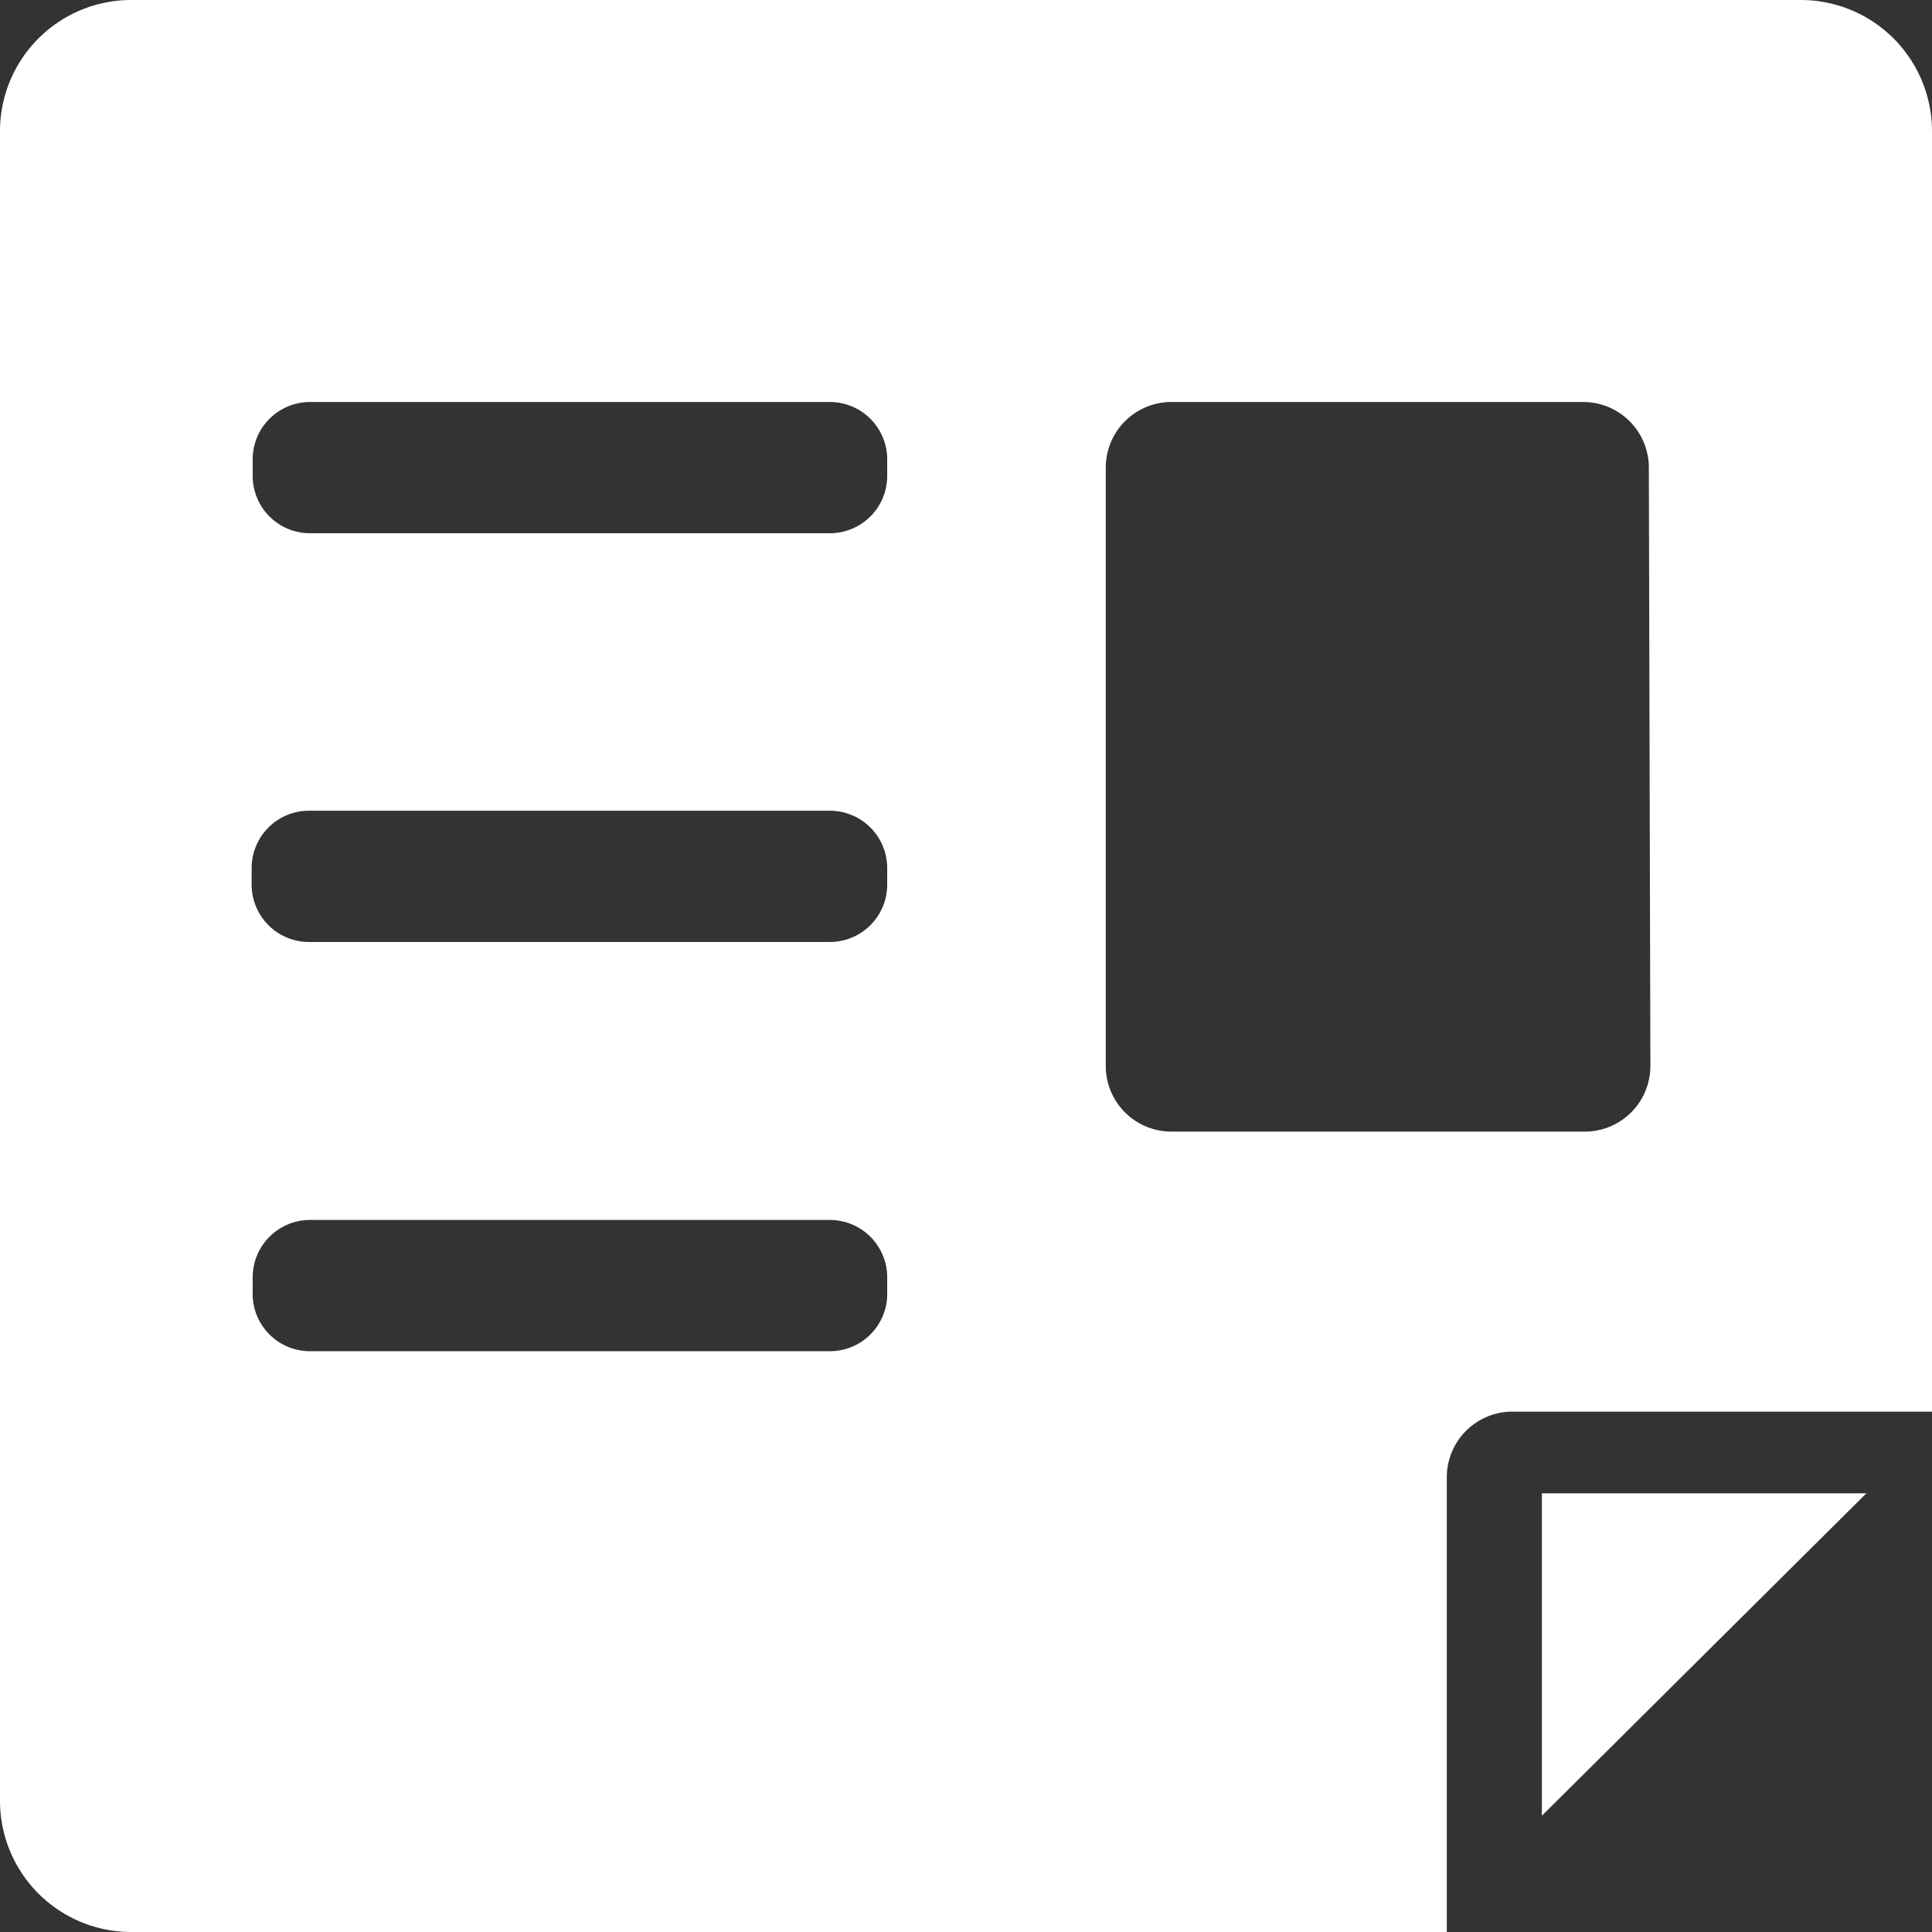<svg xmlns="http://www.w3.org/2000/svg" viewBox="0 0 37.39 37.39"><rect x="0" y="0" width="37.39" height="37.39" fill="#333333" stroke="none"/><defs><style>.cls-1{fill:#fff;}</style></defs><g id="レイヤー_2" data-name="レイヤー 2"><g id="レイヤー_1-2" data-name="レイヤー 1"><path class="cls-1" d="M28,28.59v8.8H2.54A2.54,2.54,0,0,1,0,34.85V2.54A2.54,2.54,0,0,1,2.54,0H34.85a2.54,2.54,0,0,1,2.54,2.54V27.32H29.23A1.27,1.27,0,0,0,28,28.59ZM31.91,9.05a1.27,1.27,0,0,0-1.27-1.27h-8A1.27,1.27,0,0,0,21.4,9.05V20.64a1.27,1.27,0,0,0,1.27,1.26h8a1.27,1.27,0,0,0,1.27-1.26ZM17.17,8.88a1.11,1.11,0,0,0-1.11-1.1H6a1.11,1.11,0,0,0-1.11,1.1v.33A1.11,1.11,0,0,0,6,10.32H16.06a1.11,1.11,0,0,0,1.11-1.11Zm0,7.92a1.11,1.11,0,0,0-1.11-1.11H6A1.11,1.11,0,0,0,4.87,16.8v.32A1.11,1.11,0,0,0,6,18.23H16.06a1.11,1.11,0,0,0,1.11-1.11Zm0,7.91a1.11,1.11,0,0,0-1.11-1.1H6a1.11,1.11,0,0,0-1.11,1.1V25A1.11,1.11,0,0,0,6,26.15H16.06A1.11,1.11,0,0,0,17.17,25Z"/><polygon class="cls-1" points="29.84 35.14 29.84 28.9 36.12 28.9 29.84 35.14"/></g></g></svg>